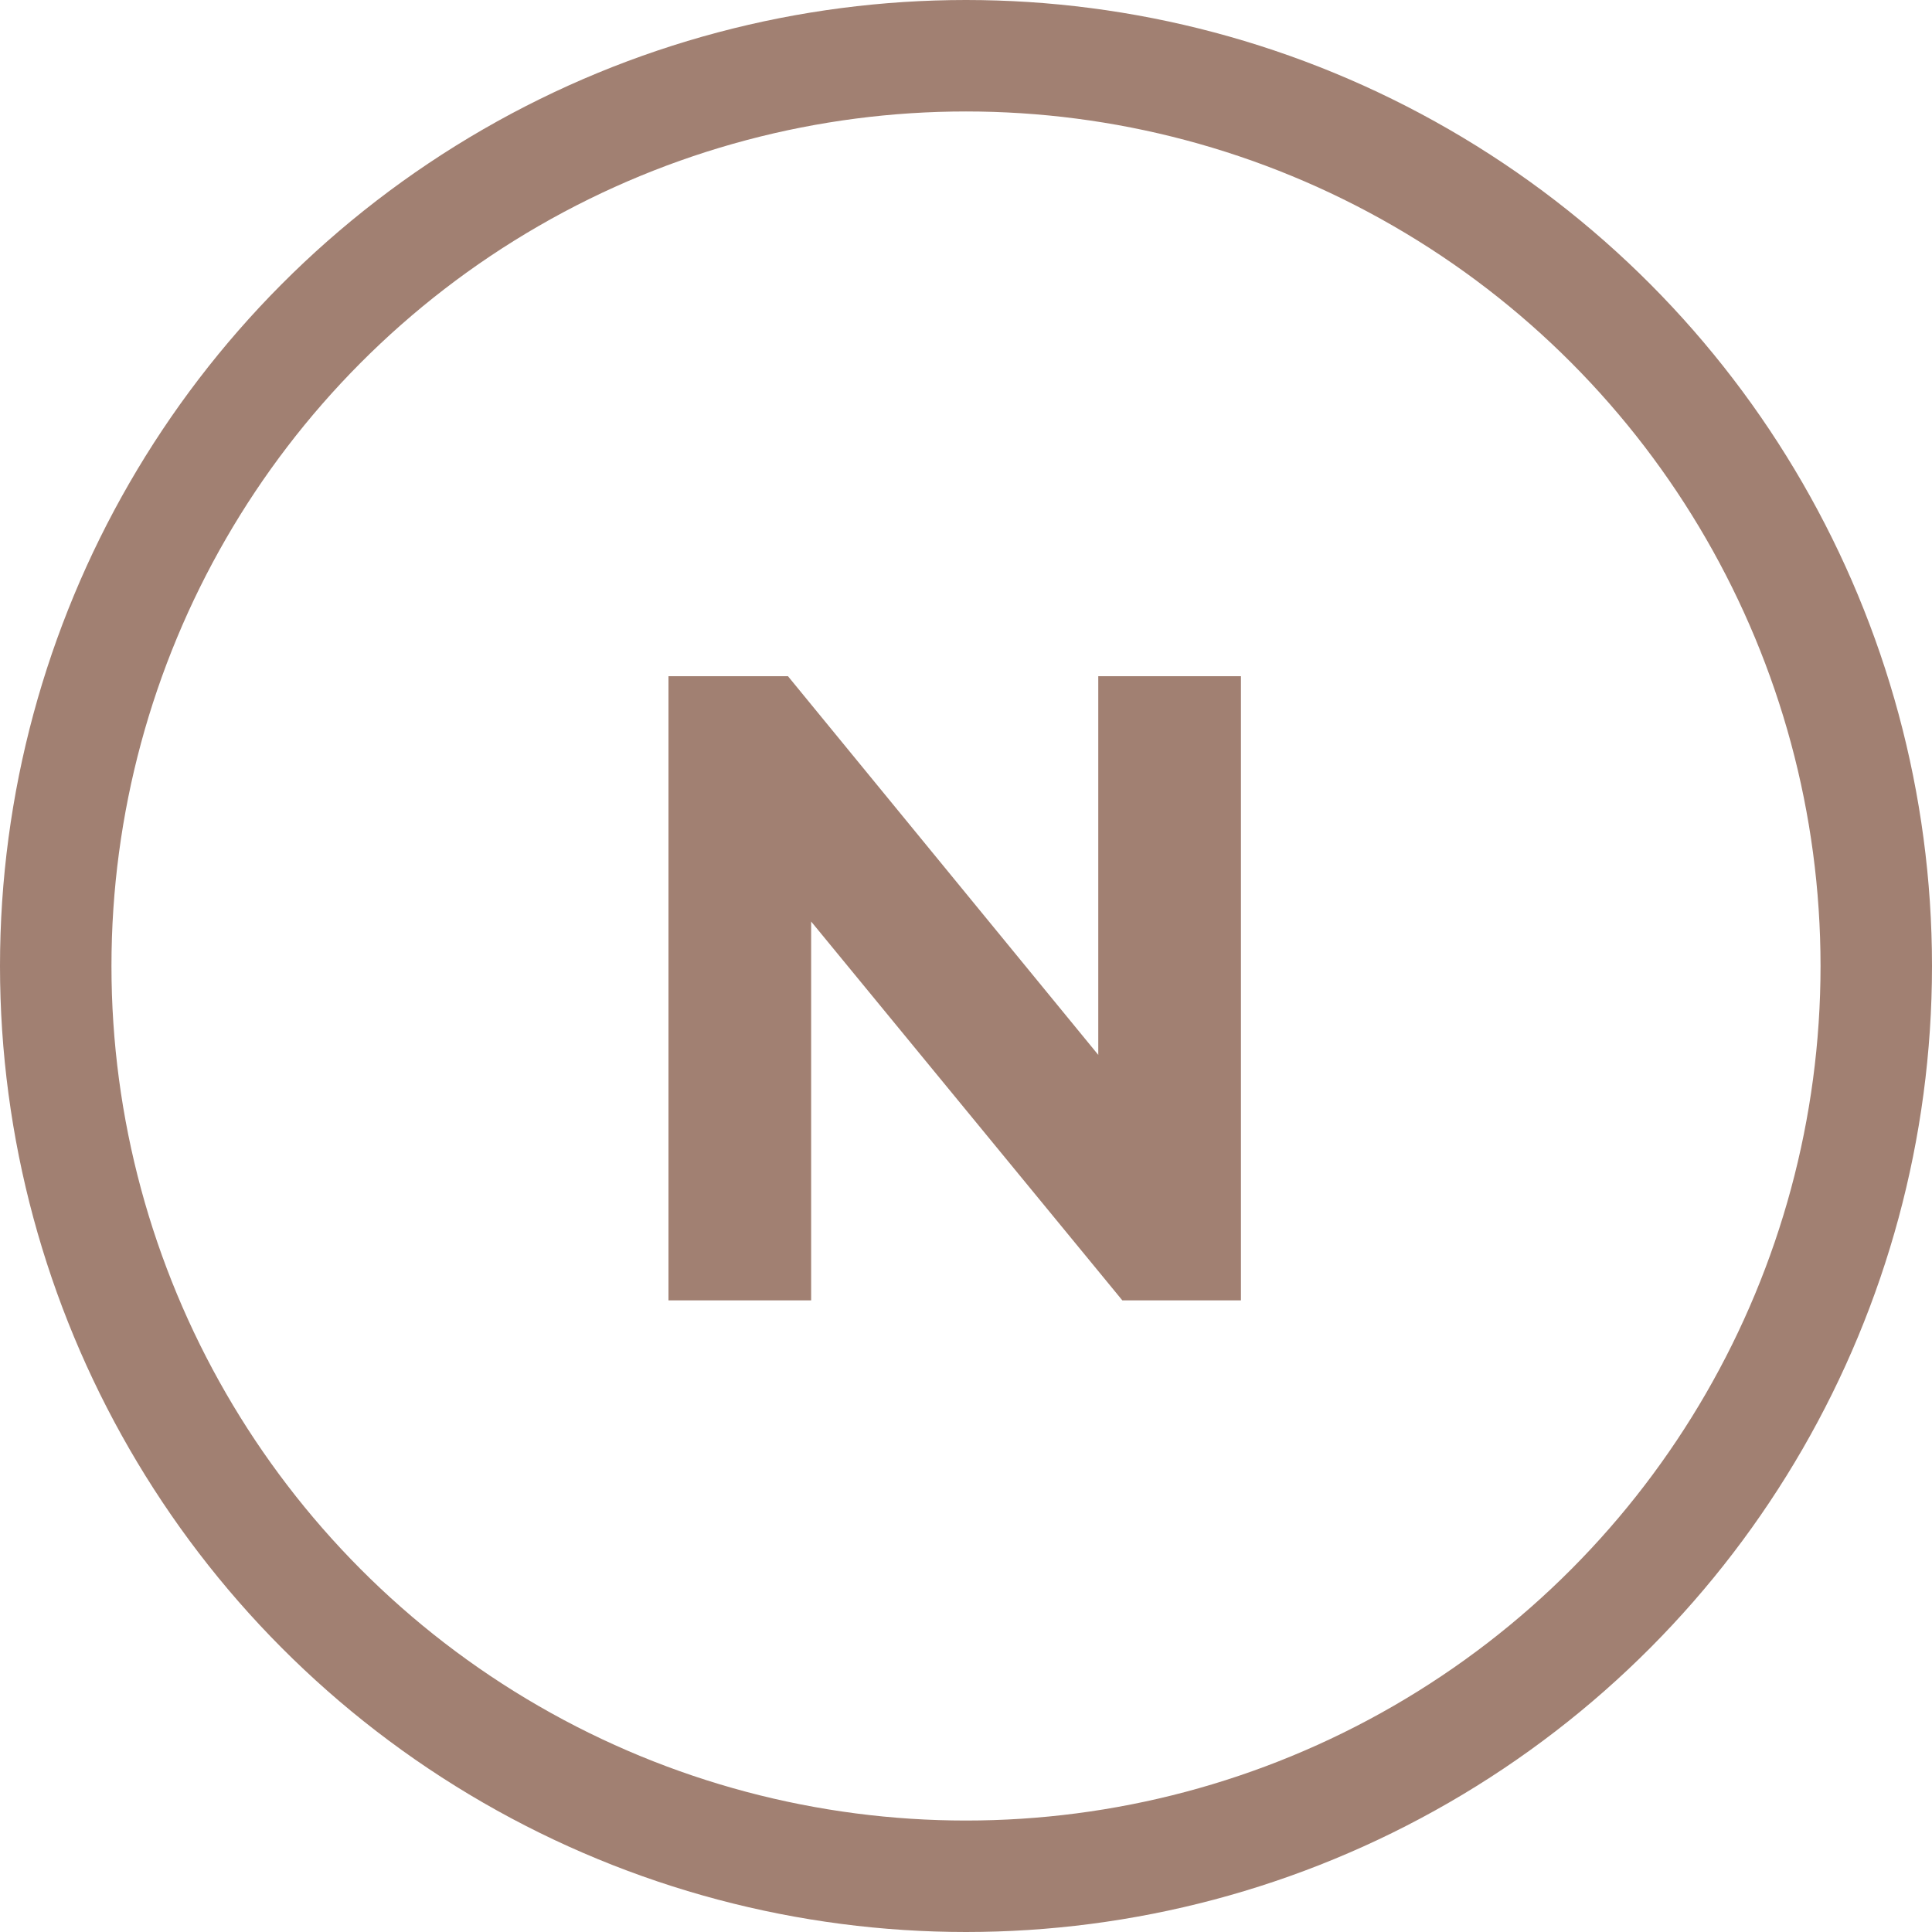 <svg width="52" height="52" viewBox="0 0 52 52" fill="none" xmlns="http://www.w3.org/2000/svg">
<circle cx="26" cy="26" r="24.5" stroke="#a18072" stroke-width="3"/>
<path d="M17.992 35V18.2H21.208L31.12 30.296H29.56V18.2H33.4V35H30.208L20.272 22.904H21.832V35H17.992Z" fill="#a18072"/>
</svg>
